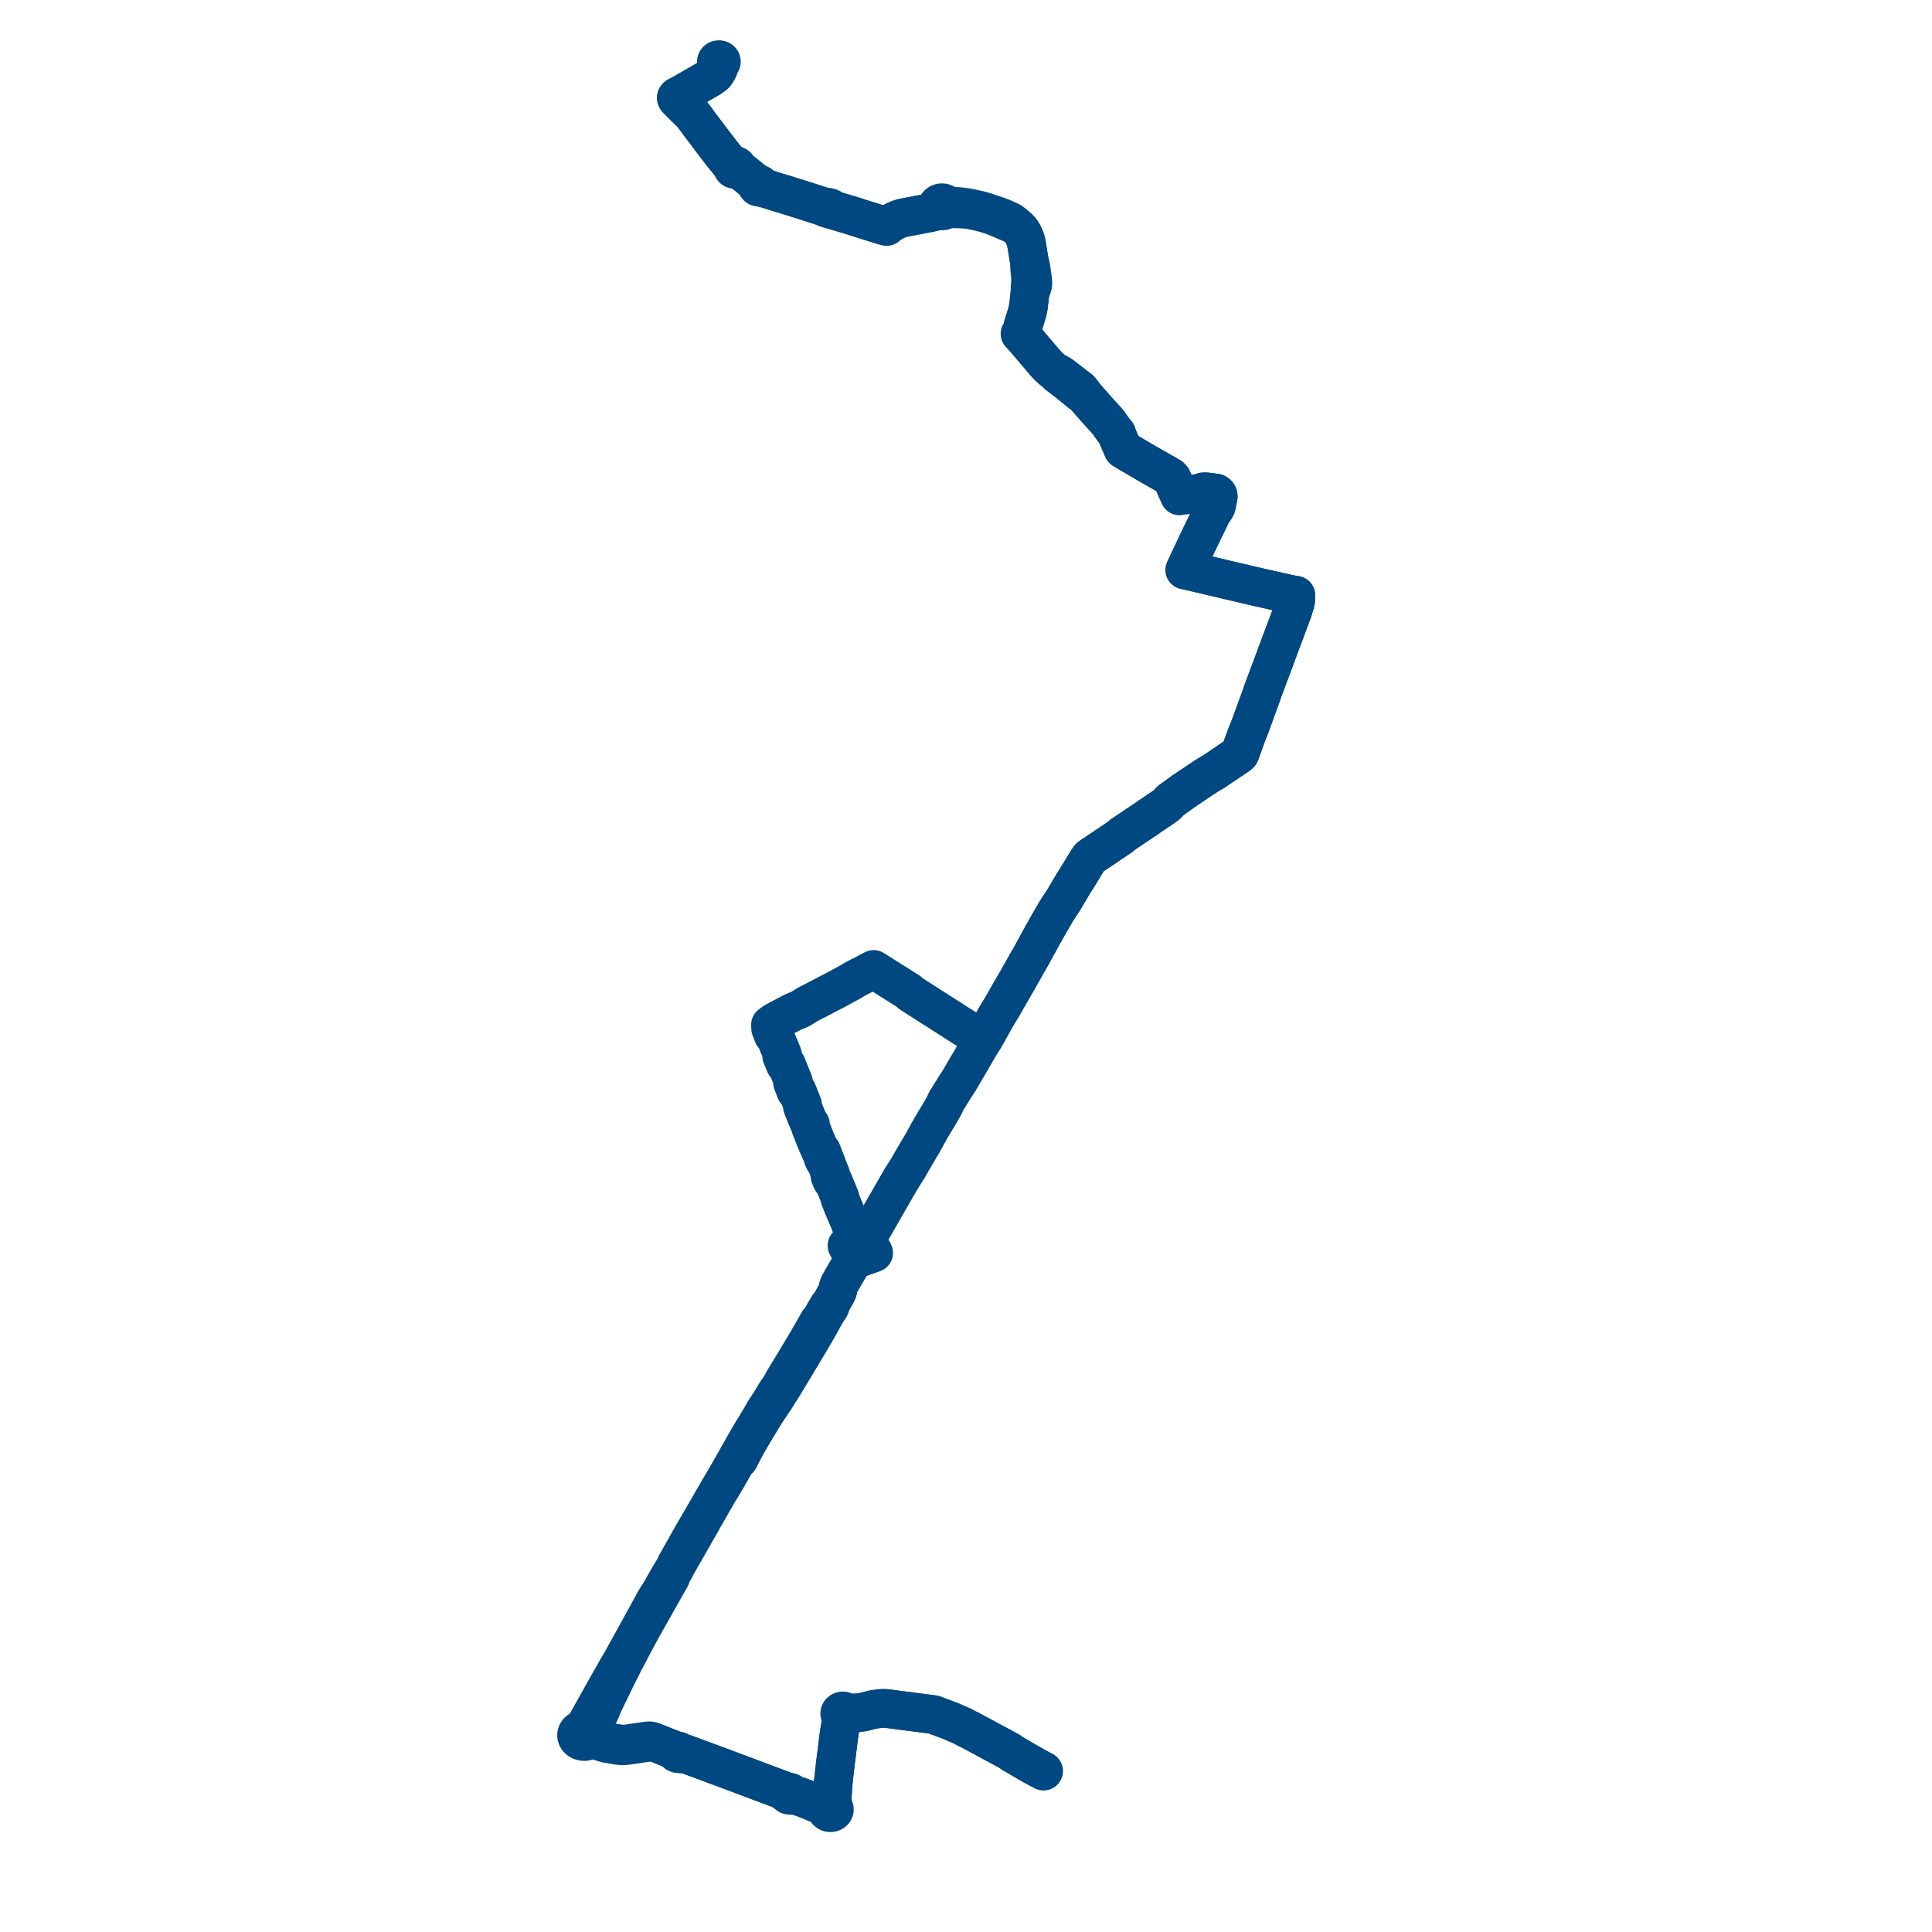     
<svg width="647.934" height="647.934" version="1.1"
     xmlns="http://www.w3.org/2000/svg">

  <title>Plan de ligne</title>
  <desc>Du 2023-09-04 au 9999-01-01</desc>

<path d='M 349.866 593.913 L 347.238 592.509 L 345.179 591.329 L 343.396 590.307 L 339.595 588.089 L 338.426 587.263 L 337.833 586.944 L 337.307 586.66 L 332.011 583.806 L 326.122 580.632 L 325.119 580.091 L 324.295 579.709 L 322.851 578.936 L 318.812 577.168 L 313.131 575.036 L 297.012 572.943 L 296.331 572.948 L 295.507 572.955 L 294.331 573.114 L 292.72 573.332 L 289.607 574.151 L 287.661 574.411 L 286.403 574.496 L 284.263 574.539 L 283.739 574.59 L 283.666 574.332 L 283.501 574.103 L 283.26 573.926 L 282.965 573.816 L 282.642 573.784 L 282.309 573.836 L 282.012 573.972 L 281.783 574.177 L 281.645 574.43 L 281.611 574.706 L 281.687 574.98 L 281.865 575.22 L 282.129 575.402 L 282.449 575.504 L 282.284 575.924 L 281.476 581.199 L 281.399 581.698 L 281.319 582.213 L 280.524 588.629 L 280.456 589.079 L 280.009 592.743 L 279.863 594.001 L 279.76 594.942 L 279.658 595.884 L 279.522 597.129 L 279.361 598.962 L 279.205 601.245 L 279.057 604.028 L 278.774 604.682 L 278.325 605.723 L 277.874 605.828 L 277.494 606.052 L 276.267 605.709 L 275.678 605.544 L 275.121 605.306 L 271.269 603.658 L 267.64 602.31 L 266.968 602.141 L 266.458 601.921 L 266.285 601.847 L 265.397 601.382 L 265.332 601.273 L 265.181 601.138 L 264.984 601.053 L 264.763 601.028 L 264.621 601.045 L 264.488 601.087 L 263.655 600.86 L 263.505 600.794 L 262.904 600.53 L 254.024 597.2 L 251.242 596.156 L 245.991 594.186 L 242.901 593.028 L 241.561 592.525 L 240.404 592.104 L 229.772 588.16 L 229.265 588.11 L 228.893 587.918 L 228.819 587.889 L 227.913 587.559 L 227.88 587.47 L 227.826 587.388 L 227.754 587.317 L 227.666 587.258 L 227.566 587.214 L 227.55 587.208 L 227.457 587.187 L 227.344 587.178 L 227.231 587.187 L 227.122 587.214 L 226.239 586.925 L 226.078 586.874 L 224.565 586.298 L 223.907 586.068 L 220.913 584.862 L 220.338 584.631 L 218.875 584.009 L 218.087 583.824 L 217.543 583.794 L 216.504 583.931 L 215.873 584.026 L 215.659 584.058 L 213.645 584.335 L 210.344 584.82 L 208.936 584.925 L 207.553 584.798 L 203.335 584.058 L 201.392 583.427 L 199.92 582.924 L 198.482 582.243 L 198.491 581.722 L 198.341 581.215 L 198.044 580.754 L 198.499 579.797 L 198.671 579.44 L 201.543 573.428 L 201.983 572.267 L 202.837 570.434 L 206.993 561.84 L 207.332 561.176 L 207.56 560.714 L 208.001 559.874 L 208.122 559.644 L 208.999 557.873 L 209.259 557.353 L 209.37 557.138 L 210.481 555.037 L 210.569 554.873 L 210.957 554.14 L 211.374 553.32 L 213.863 548.657 L 215.579 545.492 L 220.609 536.593 L 222.194 533.772 L 224.916 528.979 L 225.288 527.84 L 225.568 527.381 L 225.932 526.776 L 226.213 526.307 L 226.402 525.914 L 226.722 525.248 L 228.12 522.793 L 231.121 517.547 L 231.315 517.19 L 231.453 516.935 L 231.519 516.799 L 231.602 516.674 L 231.713 516.508 L 232.249 515.554 L 233.193 513.896 L 233.781 512.871 L 234.114 512.287 L 235.235 510.385 L 235.559 509.704 L 236.524 508.056 L 237.165 506.938 L 238.045 505.415 L 238.423 504.744 L 239.66 502.564 L 240.946 500.321 L 242.351 498.114 L 242.684 497.479 L 243.963 495.364 L 244.268 494.788 L 244.57 494.219 L 245.361 492.881 L 246.448 490.928 L 246.706 490.504 L 247.078 489.893 L 247.806 489.384 L 248.067 488.923 L 248.251 488.561 L 249.598 485.927 L 249.813 485.507 L 250.768 483.789 L 253.02 479.951 L 253.921 478.481 L 254.467 477.569 L 255.773 475.433 L 255.875 475.251 L 256.896 473.569 L 259.944 469.054 L 260.52 468.12 L 260.749 467.802 L 261.157 466.669 L 261.64 466.397 L 261.917 465.907 L 262.618 464.791 L 263.194 463.859 L 264.145 462.274 L 265.613 459.845 L 267.727 456.348 L 270.994 450.877 L 271.411 450.179 L 274.26 445.325 L 276.391 441.458 L 277.394 439.737 L 278.094 438.744 L 278.429 438.096 L 278.511 437.355 L 278.852 436.737 L 279.258 436.001 L 279.826 434.971 L 280.613 433.582 L 280.906 432.9 L 280.993 432.633 L 281.028 432.422 L 281.051 432.293 L 281.195 431.456 L 281.471 430.734 L 283.021 428.022 L 285.598 423.627 L 286.145 422.73 L 286.211 422.595 L 286.359 422.284 L 287.548 422.138 L 292.019 420.542 L 293.01 420.188 L 292.604 419.371 L 291.39 417.261 L 290.838 416.148 L 290.521 415.49 L 290.629 415.39 L 290.82 415.157 L 290.921 414.988 L 291.105 414.677 L 292.724 411.861 L 292.81 411.712 L 293.785 410.015 L 294.284 409.147 L 295.845 406.432 L 296.005 406.155 L 296.184 405.843 L 297.766 403.091 L 298.63 401.589 L 298.84 401.223 L 299.778 399.59 L 300.666 398.047 L 301.338 396.878 L 302.165 395.44 L 304.39 391.935 L 304.474 391.79 L 304.675 391.472 L 304.987 390.898 L 305.527 389.962 L 306.392 388.464 L 307.165 387.122 L 307.446 386.649 L 309.396 383.378 L 309.759 382.719 L 311.972 378.717 L 312.268 378.208 L 312.399 377.989 L 315.634 372.563 L 315.966 371.977 L 316.622 370.817 L 317.352 369.243 L 318.049 368.127 L 318.086 368.069 L 318.184 367.903 L 318.456 367.464 L 318.722 367.035 L 319.099 366.427 L 319.585 365.686 L 320.184 364.7 L 320.365 364.412 L 320.835 363.686 L 321.284 363.005 L 321.514 362.672 L 322.354 361.246 L 324.001 358.413 L 325.567 355.788 L 326.085 354.882 L 328.302 351.006 L 329.1 349.733 L 329.191 349.588 L 329.244 349.504 L 329.714 348.714 L 330.053 348.162 L 330.105 348.073 L 330.178 347.946 L 330.675 347.089 L 332.041 344.628 L 333.537 341.932 L 333.873 341.309 L 334.019 341.059 L 334.325 340.556 L 335.958 337.866 L 336.88 336.285 L 337.198 335.723 L 337.627 334.964 L 338.047 334.23 L 339.122 332.352 L 339.754 331.261 L 340.284 330.346 L 341.476 328.29 L 341.939 327.468 L 342.94 325.689 L 343.766 324.22 L 343.826 324.113 L 344.234 323.369 L 344.64 322.677 L 344.712 322.551 L 345.542 321.101 L 346.241 319.864 L 348.077 316.52 L 348.977 314.882 L 349.044 314.758 L 349.358 314.149 L 349.56 313.79 L 349.683 313.592 L 349.952 313.116 L 350.349 312.39 L 350.516 312.105 L 351.833 309.735 L 353.312 307.217 L 353.4 307.068 L 353.676 306.614 L 353.961 306.064 L 354.789 304.768 L 354.863 304.652 L 355.173 304.167 L 355.649 303.423 L 356.09 302.765 L 356.405 302.295 L 356.595 302.011 L 356.789 301.712 L 359.002 297.951 L 359.107 297.775 L 359.239 297.552 L 359.662 296.866 L 359.865 296.514 L 359.97 296.347 L 360.025 296.26 L 361.95 293.19 L 363.61 290.43 L 363.758 290.193 L 364.569 288.892 L 364.678 288.687 L 365.266 287.821 L 365.634 287.398 L 365.908 287.215 L 370.469 284.181 L 371.138 283.715 L 375.951 280.477 L 376.327 280.028 L 376.699 279.779 L 381.944 276.271 L 382.495 275.902 L 382.972 275.579 L 384.264 274.729 L 385.495 273.847 L 388.211 272.017 L 388.337 271.944 L 389.916 270.866 L 390.735 270.301 L 390.983 270.13 L 391.452 269.707 L 391.555 269.607 L 391.637 269.529 L 391.927 269.218 L 392.131 268.978 L 392.38 268.704 L 392.541 268.545 L 395.541 266.376 L 396.769 265.488 L 402.966 261.302 L 403.292 261.095 L 403.552 260.929 L 404.68 260.189 L 405.864 259.455 L 407.077 258.778 L 407.215 258.686 L 407.407 258.549 L 407.7 258.341 L 407.74 258.313 L 413.674 254.22 L 414.539 253.654 L 414.789 253.502 L 415.004 253.36 L 415.789 252.704 L 416.043 251.982 L 416.115 251.789 L 416.176 251.63 L 416.473 250.728 L 417.209 248.718 L 418.088 246.379 L 418.238 245.985 L 418.583 245.176 L 418.759 244.767 L 418.864 244.504 L 418.891 244.442 L 418.912 244.395 L 419.103 243.948 L 419.208 243.734 L 419.341 243.358 L 419.435 243.093 L 419.618 242.574 L 419.764 242.152 L 419.823 241.979 L 419.876 241.84 L 419.929 241.7 L 420.225 240.892 L 420.425 240.337 L 420.469 240.216 L 421.21 238.176 L 421.446 237.507 L 421.764 236.65 L 422.856 233.685 L 423.055 233.103 L 423.602 231.499 L 423.939 230.634 L 424.059 230.312 L 424.281 229.712 L 424.457 229.239 L 424.494 229.139 L 424.554 228.981 L 425.193 227.267 L 425.456 226.539 L 426.46 223.893 L 426.516 223.741 L 428.429 218.595 L 428.542 218.293 L 428.918 217.285 L 429.19 216.556 L 429.3 216.244 L 429.51 215.667 L 430.453 213.17 L 430.486 213.083 L 431.607 210.08 L 431.867 209.384 L 432.552 207.55 L 432.643 207.305 L 433.032 206.263 L 433.462 205.161 L 433.561 204.832 L 433.71 204.336 L 434.002 203.365 L 434.166 202.82 L 434.28 202.475 L 434.385 202.102 L 434.416 201.947 L 434.536 201.357 L 434.465 200.34 L 434.463 200.32 L 434.503 200.068 L 434.575 199.629 L 433.877 199.535 L 433.58 199.48 L 432.912 199.354 L 432.486 199.274 L 431.892 199.141 L 431.614 199.078 L 426.095 197.837 L 425.807 197.768 L 425.078 197.603 L 420.698 196.615 L 420.381 196.543 L 420.164 196.494 L 419.808 196.413 L 419.465 196.326 L 419.335 196.293 L 419.043 196.219 L 415.983 195.505 L 415.423 195.37 L 415.073 195.279 L 413.266 194.875 L 412.497 194.688 L 412.183 194.617 L 411.637 194.492 L 409.985 194.095 L 407.486 193.508 L 406.474 193.275 L 405.465 193.035 L 402.26 192.282 L 401.396 192.078 L 399.301 191.587 L 398.939 191.502 L 397.349 191.151 L 397.813 190.136 L 397.867 190.02 L 399.57 186.405 L 399.786 185.947 L 400.038 185.413 L 400.432 184.576 L 402.3 180.628 L 402.742 179.707 L 403.146 178.877 L 404.464 176.152 L 404.791 175.504 L 405.292 174.473 L 405.508 174.026 L 405.708 173.585 L 405.912 173.132 L 406.325 172.31 L 406.449 172.046 L 407.22 170.951 L 407.557 170.45 L 407.732 170.138 L 407.834 169.931 L 407.916 169.732 L 407.999 169.46 L 408.223 168.331 L 408.355 167.652 L 408.56 166.48 L 408.522 166.177 L 408.415 165.884 L 408.264 165.692 L 408.086 165.539 L 407.867 165.406 L 407.677 165.339 L 406.102 165.141 L 404.348 164.92 L 403.511 164.962 L 402.755 165.339 L 401.069 165.571 L 400.918 165.592 L 399.461 165.815 L 396.133 166.111 L 395.581 166.257 L 395.367 165.781 L 394.201 163.181 L 393.081 160.526 L 392.778 160.2 L 392.512 159.914 L 392.088 159.672 L 390.855 158.966 L 390.022 158.49 L 384.523 155.353 L 378.053 151.541 L 376.65 150.686 L 376.363 150.021 L 374.818 146.441 L 374.499 145.424 L 374.034 144.935 L 373.114 143.708 L 373.046 143.609 L 372.469 142.785 L 372.278 142.505 L 371.774 141.768 L 371.356 141.284 L 370.905 140.763 L 368.72 138.377 L 365.318 134.528 L 363.651 132.606 L 362.714 131.234 L 362.519 131.02 L 361.955 130.396 L 360.294 129.197 L 360.028 128.976 L 359.334 128.434 L 357.103 126.692 L 356.588 126.299 L 355.439 125.474 L 354.697 125.096 L 353.922 124.789 L 353.77 124.684 L 352.769 123.912 L 351.979 123.2 L 351.178 122.408 L 350.173 121.273 L 348.026 118.741 L 347.952 118.654 L 347.82 118.498 L 344.76 114.901 L 343.367 112.783 L 343.202 112.506 L 343.063 112.212 L 342.97 111.833 L 342.939 111.484 L 342.939 111.349 L 342.941 111.095 L 343.173 109.05 L 343.993 106.396 L 344.157 105.865 L 344.495 104.737 L 344.88 102.977 L 344.894 102.864 L 345.07 101.355 L 345.233 99.94 L 345.298 99.361 L 345.362 98.764 L 345.416 98.31 L 346.237 96 L 346.329 95.628 L 346.366 95.438 L 346.403 95.176 L 346.395 94.575 L 346.369 94.204 L 345.889 90.62 L 345.606 89.036 L 345.229 87.746 L 345.007 86.369 L 344.204 81.499 L 344.001 80.679 L 343.738 79.915 L 343.441 79.206 L 343.12 78.567 L 342.707 77.843 L 342.394 77.394 L 342.01 76.949 L 341.357 76.305 L 341.202 76.175 L 340.156 75.293 L 339.367 74.591 L 338.997 74.343 L 338.562 74.105 L 337.996 73.832 L 336.159 73.042 L 334.883 72.548 L 333.479 72.066 L 330.749 71.17 L 330.579 71.114 L 330.122 70.959 L 329.684 70.825 L 328.558 70.509 L 326.329 70.008 L 325.099 69.756 L 323.595 69.512 L 322.039 69.311 L 321.017 69.229 L 319.929 69.182 L 318.38 69.197 L 317.524 68.934 L 317.412 68.707 L 317.222 68.486 L 316.976 68.284 L 316.636 68.112 L 316.397 68.04 L 316.158 67.996 L 315.883 67.99 L 315.608 68.003 L 315.517 68.012 L 315.254 68.09 L 315.022 68.186 L 314.707 68.389 L 314.531 68.554 L 314.4 68.721 L 314.254 69.052 L 314.21 69.405 L 314.245 69.65 L 313.957 69.978 L 313.628 70.41 L 312.865 71.113 L 311.25 71.46 L 310.015 71.694 L 308.902 71.905 L 304.668 72.709 L 303.979 72.839 L 303.614 72.909 L 302.984 73.045 L 302.387 73.191 L 302.003 73.303 L 301.542 73.456 L 300.535 73.857 L 299.494 74.392 L 298.452 74.996 L 298.122 75.243 L 297.374 75.91 L 296.112 75.6 L 295.632 75.452 L 288.649 73.259 L 288.255 73.134 L 286.086 72.442 L 284.804 72.033 L 282.911 71.477 L 281.577 71.084 L 280.425 70.743 L 280.199 70.677 L 279.454 70.41 L 279.207 70.284 L 279.011 70.136 L 278.625 69.793 L 278.43 69.681 L 278.192 69.591 L 277.947 69.524 L 277.642 69.474 L 277.261 69.455 L 276.905 69.473 L 276.631 69.487 L 275.919 69.254 L 274.228 68.702 L 273.242 68.38 L 272.116 68.019 L 269.154 67.071 L 265.313 65.866 L 263.087 65.168 L 262.895 65.106 L 261.039 64.561 L 259.367 64.039 L 257.921 63.57 L 257.782 63.535 L 257.043 63.279 L 256.713 63.119 L 255.745 62.648 L 255.146 62.267 L 255.087 62.041 L 254.916 61.859 L 254.71 61.763 L 254.456 61.735 L 254.306 61.758 L 254.187 61.793 L 254.044 61.884 L 253.807 61.521 L 251.713 59.869 L 250.303 58.712 L 250.006 58.468 L 248.229 57.133 L 247.266 56.423 L 247.314 56.296 L 247.33 56.163 L 247.314 56.031 L 247.266 55.903 L 247.189 55.785 L 247.085 55.682 L 246.958 55.597 L 246.813 55.534 L 246.766 55.52 L 246.656 55.495 L 246.493 55.482 L 246.33 55.495 L 246.173 55.534 L 246.028 55.597 L 245.901 55.682 L 245.855 55.722 L 245.484 55.528 L 245.001 55.075 L 242.307 51.777 L 240.361 49.244 L 239.776 48.483 L 234.743 41.814 L 234.299 41.235 L 233.589 40.261 L 232.875 39.317 L 231.98 38.151 L 230.004 36.246 L 227.088 33.313 L 226.925 33.117 L 226.833 32.904 L 226.84 32.688 L 226.966 32.507 L 227.2 32.316 L 228.589 31.616 L 231.807 29.761 L 232.475 29.377 L 233.26 28.925 L 234.009 28.493 L 234.672 28.106 L 235.465 27.654 L 235.997 27.347 L 236.839 26.86 L 237.009 26.762 L 238.155 26.104 L 238.737 25.683 L 238.914 25.555 L 239.594 25.062 L 239.713 24.93 L 239.985 24.629 L 240.522 23.789 L 240.622 23.589 L 240.753 23.327 L 240.987 22.887 L 241.069 22.589 L 241.137 22.345 L 241.146 22.244 L 241.153 22.164 L 241.184 21.817 L 241.156 21.364 L 241.449 21.306 L 241.671 21.184 L 241.835 21.013 L 241.926 20.809 L 241.934 20.591 L 241.859 20.383 L 241.708 20.204 L 241.496 20.072 L 241.244 20 L 240.905 20.013 L 240.728 20.055 L 240.513 20.174 L 240.353 20.34 L 240.262 20.537 L 240.248 20.748 L 240.312 20.952 L 240.458 21.138 L 240.668 21.277 L 240.922 21.355 L 241.156 21.364 L 241.184 21.817 L 241.153 22.164 L 241.146 22.244 L 241.137 22.345 L 240.987 22.887 L 240.753 23.327' fill='transparent' stroke='#004881' stroke-linecap='round' stroke-linejoin='round' stroke-width='12.959'/><path d='M 240.753 23.327 L 240.622 23.589 L 240.522 23.789 L 239.985 24.629 L 239.713 24.93 L 239.594 25.062 L 238.914 25.555 L 238.737 25.683 L 238.155 26.104 L 237.009 26.762 L 236.839 26.86 L 235.997 27.347 L 235.465 27.654 L 234.672 28.106 L 234.009 28.493 L 233.26 28.925 L 231.807 29.761 L 228.589 31.616 L 227.504 32.162 L 227.2 32.316 L 226.966 32.507 L 226.84 32.688 L 226.833 32.904 L 226.925 33.117 L 227.088 33.313 L 230.004 36.246 L 231.98 38.151 L 232.875 39.317 L 233.589 40.261 L 234.299 41.235 L 234.743 41.814 L 235.117 42.31 L 239.776 48.483 L 240.361 49.244 L 242.307 51.777 L 245.001 55.075 L 245.484 55.528 L 245.855 55.722 L 245.797 55.785 L 245.719 55.903 L 245.672 56.031 L 245.656 56.163 L 245.672 56.296 L 245.719 56.423 L 245.797 56.542 L 245.901 56.645 L 246.028 56.73 L 246.173 56.793 L 246.33 56.831 L 246.493 56.844 L 246.656 56.831 L 246.813 56.793 L 246.892 56.762 L 246.958 56.73 L 247.085 56.645 L 247.189 56.542 L 247.266 56.423 L 248.229 57.133 L 250.006 58.468 L 250.303 58.712 L 251.713 59.869 L 253.807 61.521 L 254.044 61.884 L 253.946 61.999 L 253.874 62.113 L 253.855 62.341 L 253.902 62.476 L 253.974 62.575 L 254.16 62.714 L 254.336 62.763 L 254.511 62.791 L 254.682 62.767 L 254.818 62.722 L 255.569 62.961 L 256.053 63.116 L 256.247 63.148 L 257.043 63.279 L 257.782 63.535 L 257.921 63.57 L 259.367 64.039 L 261.039 64.561 L 262.895 65.106 L 263.087 65.168 L 265.313 65.866 L 269.154 67.071 L 272.116 68.019 L 273.242 68.38 L 274.228 68.702 L 275.919 69.254 L 276.631 69.487 L 276.756 69.56 L 276.864 69.648 L 276.955 69.736 L 277.095 69.815 L 277.243 69.866 L 278.473 70.243 L 278.671 70.271 L 278.97 70.314 L 279.157 70.338 L 279.454 70.41 L 280.199 70.677 L 280.425 70.743 L 281.577 71.084 L 282.911 71.477 L 284.804 72.033 L 286.086 72.442 L 288.255 73.134 L 288.649 73.259 L 295.632 75.452 L 296.112 75.6 L 297.374 75.91 L 298.122 75.243 L 298.452 74.996 L 299.494 74.392 L 300.535 73.857 L 301.542 73.456 L 302.003 73.303 L 302.387 73.191 L 302.984 73.045 L 303.614 72.909 L 303.979 72.839 L 304.668 72.709 L 308.902 71.905 L 310.015 71.694 L 311.25 71.46 L 312.865 71.113 L 313.887 70.821 L 314.373 70.635 L 314.643 70.559 L 314.914 70.514 L 315.151 70.636 L 315.463 70.717 L 315.786 70.751 L 316.112 70.749 L 316.427 70.691 L 316.77 70.568 L 317.072 70.386 L 317.321 70.175 L 318.265 69.989 L 320.089 70.052 L 321.274 70.067 L 322.744 70.123 L 323.762 70.184 L 324.97 70.307 L 326.107 70.525 L 327.22 70.749 L 329.477 71.278 L 329.918 71.41 L 330.395 71.548 L 331.264 71.799 L 331.622 71.916 L 332.616 72.244 L 333.116 72.429 L 334.363 72.91 L 335.529 73.386 L 336.484 73.807 L 337.45 74.237 L 338.014 74.469 L 338.302 74.583 L 339.141 74.957 L 339.558 75.125 L 340.156 75.293 L 341.202 76.175 L 341.357 76.305 L 342.01 76.949 L 342.394 77.394 L 342.707 77.843 L 343.12 78.567 L 343.441 79.206 L 343.738 79.915 L 344.001 80.679 L 344.204 81.499 L 345.007 86.369 L 345.229 87.746 L 345.312 90.074 L 345.559 92.318 L 345.614 93.479 L 345.632 94.604 L 345.446 96.426 L 345.416 98.31 L 345.362 98.764 L 345.298 99.361 L 345.233 99.94 L 345.07 101.355 L 344.894 102.864 L 344.88 102.977 L 344.495 104.737 L 344.157 105.865 L 343.173 109.05 L 342.724 110.66 L 342.551 111.229 L 342.499 111.401 L 342.336 111.698 L 342.072 111.935 L 343.062 113.027 L 344.76 114.901 L 347.82 118.498 L 347.952 118.654 L 348.026 118.741 L 350.173 121.273 L 351.178 122.408 L 351.979 123.2 L 352.769 123.912 L 353.77 124.684 L 353.922 124.789 L 354.358 125.317 L 354.807 125.75 L 358.07 128.24 L 358.949 128.978 L 359.364 129.298 L 361.209 130.795 L 362.412 131.767 L 362.941 132.125 L 363.651 132.606 L 365.318 134.528 L 368.72 138.377 L 370.905 140.763 L 371.356 141.284 L 371.774 141.768 L 372.278 142.505 L 372.469 142.785 L 373.046 143.609 L 373.114 143.708 L 374.034 144.935 L 374.499 145.424 L 374.818 146.441 L 376.363 150.021 L 376.65 150.686 L 378.053 151.541 L 384.523 155.353 L 390.022 158.49 L 390.855 158.966 L 392.088 159.672 L 392.512 159.914 L 392.778 160.2 L 393.081 160.526 L 394.201 163.181 L 395.367 165.781 L 395.581 166.257 L 396.133 166.111 L 399.461 165.815 L 400.918 165.592 L 401.069 165.571 L 402.755 165.339 L 403.511 164.962 L 404.348 164.92 L 407.677 165.339 L 407.867 165.406 L 408.086 165.539 L 408.264 165.692 L 408.415 165.884 L 408.522 166.177 L 408.56 166.48 L 408.355 167.652 L 408.223 168.331 L 407.999 169.46 L 407.916 169.732 L 407.834 169.931 L 407.732 170.138 L 407.557 170.45 L 407.22 170.951 L 406.449 172.046 L 406.325 172.31 L 405.912 173.132 L 405.708 173.585 L 405.508 174.026 L 405.292 174.473 L 404.791 175.504 L 404.464 176.152 L 404.298 176.496 L 403.146 178.877 L 402.742 179.707 L 402.3 180.628 L 400.432 184.576 L 400.038 185.413 L 399.786 185.947 L 399.57 186.405 L 397.867 190.02 L 397.813 190.136 L 397.349 191.151 L 398.939 191.502 L 399.301 191.587 L 401.396 192.078 L 402.26 192.282 L 405.465 193.035 L 406.474 193.275 L 407.486 193.508 L 409.985 194.095 L 411.637 194.492 L 412.183 194.617 L 412.497 194.688 L 413.266 194.875 L 415.073 195.279 L 415.423 195.37 L 415.983 195.505 L 419.043 196.219 L 419.335 196.293 L 419.465 196.326 L 419.808 196.413 L 420.164 196.494 L 420.381 196.543 L 420.698 196.615 L 425.078 197.603 L 425.807 197.768 L 426.095 197.837 L 431.614 199.078 L 431.892 199.141 L 432.486 199.274 L 432.912 199.354 L 433.58 199.48 L 433.877 199.535 L 434.575 199.629 L 434.503 200.068 L 434.463 200.32 L 434.465 200.34 L 434.536 201.357 L 434.416 201.947 L 434.385 202.102 L 434.28 202.475 L 434.166 202.82' fill='transparent' stroke='#004881' stroke-linecap='round' stroke-linejoin='round' stroke-width='12.959'/><path d='M 434.166 202.82 L 434.002 203.365 L 433.561 204.832 L 433.462 205.161 L 433.032 206.263 L 432.643 207.305 L 432.552 207.55 L 432.151 208.623 L 431.867 209.384 L 431.607 210.08 L 430.486 213.083 L 430.453 213.17 L 429.51 215.667 L 429.3 216.244 L 429.19 216.556 L 429.026 216.995 L 428.918 217.285 L 428.542 218.293 L 428.429 218.595 L 426.516 223.741 L 426.46 223.893 L 425.456 226.539 L 425.193 227.267 L 424.554 228.981 L 424.494 229.139 L 424.457 229.239 L 424.262 229.762 L 424.059 230.312 L 423.939 230.634 L 423.602 231.499 L 423.055 233.103 L 422.856 233.685 L 421.764 236.65 L 421.446 237.507 L 421.21 238.176 L 420.469 240.216 L 420.425 240.337 L 420.225 240.892 L 419.929 241.7 L 419.876 241.84 L 419.823 241.979 L 419.764 242.152 L 419.618 242.574 L 419.446 243.061 L 419.354 243.32 L 419.208 243.734 L 419.103 243.948 L 418.912 244.395 L 418.891 244.442 L 418.864 244.504 L 418.759 244.767 L 418.61 245.183 L 418.335 245.954 L 418.163 246.415 L 417.312 248.749 L 416.598 250.764 L 416.217 251.801 L 416.146 251.971 L 416.098 252.102 L 415.995 252.402 L 415.83 252.768 L 415.601 253.029 L 415.407 253.183 L 415.197 253.348 L 414.957 253.523 L 414.841 253.595 L 414.549 253.782 L 413.746 254.338 L 409.914 256.875 L 407.741 258.314 L 407.7 258.341 L 407.407 258.549 L 407.215 258.686 L 406.916 258.881 L 405.743 259.54 L 404.68 260.189 L 403.416 261.025 L 403.292 261.095 L 402.966 261.302 L 398.399 264.387 L 397.451 265.027 L 397.12 265.251 L 396.769 265.488 L 395.541 266.376 L 392.541 268.545 L 392.38 268.704 L 392.131 268.978 L 391.927 269.218 L 391.637 269.529 L 391.555 269.607 L 391.452 269.707 L 390.983 270.13 L 390.735 270.301 L 389.916 270.866 L 388.337 271.944 L 388.211 272.017 L 386.404 273.235 L 385.495 273.847 L 384.264 274.729 L 382.972 275.579 L 382.495 275.902 L 381.944 276.271 L 376.699 279.779 L 376.327 280.028 L 375.951 280.477 L 371.138 283.715 L 370.469 284.181 L 365.908 287.215 L 365.634 287.398 L 365.266 287.821 L 364.678 288.687 L 364.569 288.892 L 363.758 290.193 L 363.61 290.43 L 362.722 291.907 L 361.95 293.19 L 360.025 296.26 L 359.97 296.347 L 359.865 296.514 L 359.662 296.866 L 359.239 297.552 L 359.107 297.775 L 359.002 297.951 L 356.789 301.712 L 356.595 302.011 L 356.405 302.295 L 356.09 302.765 L 355.649 303.423 L 355.173 304.167 L 354.863 304.652 L 354.789 304.768 L 353.961 306.064 L 353.676 306.614 L 353.4 307.068 L 353.312 307.217 L 351.833 309.735 L 350.516 312.105 L 350.383 312.33 L 350.349 312.39 L 350.098 312.851 L 349.959 313.104 L 349.683 313.592 L 349.56 313.79 L 349.358 314.149 L 349.126 314.6 L 349.044 314.758 L 348.977 314.882 L 348.898 315.026 L 348.077 316.52 L 347.267 317.996 L 346.241 319.864 L 345.834 320.585 L 345.542 321.101 L 344.712 322.551 L 344.64 322.677 L 344.234 323.369 L 343.826 324.113 L 343.766 324.22 L 342.94 325.689 L 341.939 327.468 L 341.476 328.29 L 340.284 330.346 L 339.754 331.261 L 339.122 332.352 L 338.047 334.23 L 337.627 334.964 L 337.198 335.723 L 336.88 336.285 L 335.958 337.866 L 334.325 340.556 L 334.019 341.059 L 333.873 341.309 L 333.537 341.932 L 330.675 347.089 L 330.178 347.946 L 330.105 348.073 L 330.053 348.162 L 329.714 348.714 L 329.093 348.317 L 328.996 348.255 L 328.838 348.154 L 322.401 344.042 L 321.157 343.247 L 318.28 341.409 L 315.053 339.347 L 314.924 339.265 L 314.761 339.161 L 314.604 339.06 L 314.407 338.934 L 312.029 337.415 L 311.438 337.037 L 306.495 333.879 L 306.238 333.715 L 305.472 333.226 L 304.776 332.54 L 304.208 332.182 L 299.197 329.024 L 298.853 328.808 L 294.839 326.278 L 294.065 325.792 L 293.539 325.46 L 292.991 325.114 L 292.283 325.472 L 289.949 326.727 L 288.414 327.48 L 287.899 327.755 L 286.727 328.376 L 285.383 329.213 L 284.867 329.489 L 282.417 330.814 L 280.476 331.872 L 279.729 332.274 L 277.867 333.208 L 276.13 334.129 L 274.473 334.989 L 273.839 335.343 L 273.034 335.741 L 272.519 335.998 L 270.894 336.836 L 268.682 338.225 L 268.525 338.325 L 265.893 339.448 L 262.476 341.242 L 261.079 341.979 L 259.842 342.652 L 259.667 342.747 L 259.497 342.873 L 258.383 343.688 L 258.442 344.905 L 259.282 347.107 L 259.753 347.242 L 260.211 348.264 L 261.06 350.414 L 261.242 350.85 L 261.621 351.681 L 262.47 353.806 L 262.139 354.128 L 262.258 354.417 L 263.062 356.348 L 263.354 357.034 L 263.765 357.036 L 266.121 362.854 L 265.784 363.07 L 265.961 363.521 L 266.413 364.678 L 266.721 365.491 L 266.877 365.905 L 267.383 366.012 L 267.907 367.327 L 268.139 367.909 L 268.791 369.546 L 269.165 370.485 L 269.09 371.114 L 269.183 371.352 L 269.75 372.795 L 270.566 374.777 L 270.642 374.961 L 270.855 375.477 L 271.145 376.183 L 271.809 377.07 L 271.877 378.086 L 272.227 378.974 L 272.804 380.437 L 273.666 382.619 L 274.405 384.315 L 275.016 385.713 L 275.118 385.999 L 275.564 386.119 L 275.591 386.191 L 275.71 386.503 L 276.006 387.3 L 276.316 388.101 L 276.02 388.305 L 276.195 388.696 L 276.319 389.011 L 276.735 389.118 L 277.398 390.888 L 278.003 392.497 L 278.588 393.882 L 278.338 394.383 L 278.467 394.701 L 278.955 395.902 L 279.603 396.431 L 279.903 397.227 L 280.836 399.453 L 281.554 401.283 L 281.734 401.699 L 281.643 401.87 L 281.801 402.258 L 282.376 403.706 L 282.57 404.184 L 282.718 404.574 L 283.186 405.619 L 283.772 407.023 L 284.711 409.273 L 284.809 409.517 L 286.335 413.433 L 286.666 414.093 L 286.66 414.876 L 286.717 415.005 L 286.967 415.575 L 287.053 415.771 L 287.144 415.968 L 287.431 416.561 L 285.628 417.186 L 284.787 417.478 L 284.05 417.733 L 284.433 418.471 L 285.039 419.657 L 285.484 420.505 L 285.826 421.157 L 285.874 421.259 L 286.359 422.284 L 286.211 422.595 L 286.158 422.701 L 286.105 422.791 L 285.598 423.627 L 283.021 428.022 L 282.476 428.974 L 281.471 430.734 L 281.195 431.456 L 281.051 432.293 L 281.028 432.422 L 280.993 432.633 L 280.906 432.9 L 280.613 433.582 L 279.826 434.971 L 278.934 436.588 L 278.852 436.737 L 278.511 437.355 L 277.893 437.905 L 276.516 440.227 L 275.916 441.308 L 275.426 442.127 L 275.206 442.454 L 274.733 442.959 L 274.35 443.536 L 272.728 446.411 L 270.291 450.613 L 267.386 455.467 L 266.769 456.498 L 264.751 459.812 L 262.879 462.877 L 262.417 463.832 L 261.408 465.469 L 261.297 465.65 L 260.979 466.112 L 260.74 466.444 L 260.539 466.714 L 260.051 467.478 L 259.838 467.824 L 258.88 469.421 L 256.343 473.369 L 255.478 474.912 L 255.286 475.235 L 254.063 477.23 L 253.444 478.301 L 252.558 479.704 L 250.254 483.615 L 249.059 485.74 L 247.974 487.671 L 247.513 488.475 L 247.403 488.667 L 247.129 489.162 L 246.797 489.749 L 246.426 490.405 L 246.2 490.804 L 245.965 491.22 L 244.498 493.783 L 243.293 495.889 L 242.547 497.141 L 242.437 497.326 L 242.041 497.993 L 241.271 499.288 L 239.602 502.186 L 238.157 504.694 L 235.323 509.611 L 233.696 512.397 L 233.428 512.856 L 232.882 513.791 L 232.752 514.013 L 232.554 514.351 L 231.215 516.703 L 231.153 516.815 L 230.602 517.805 L 227.22 523.795 L 226.777 524.592 L 226.38 525.444 L 226.195 525.793 L 225.949 526.258 L 225.731 526.614 L 224.427 528.744 L 222.869 531.488 L 221.38 534.143 L 220.177 535.929 L 218.065 539.763 L 210.732 553.072 L 210.417 553.643 L 210.253 553.925 L 209.968 554.44 L 209.41 555.453 L 209.315 555.625 L 208.852 556.466 L 208.396 557.316 L 207.75 558.372 L 207.327 559.08 L 207.209 559.297 L 207.085 559.504 L 206.455 560.6 L 206.065 561.295 L 203.264 566.239 L 202.92 566.845 L 198.517 574.724 L 196.738 577.909 L 196.072 578.924 L 195.96 579.083 L 195.808 579.312 L 195.484 579.882 L 194.865 580.038 L 194.313 580.315 L 193.838 580.721 L 193.513 581.216 L 193.359 581.763 L 193.371 582.238 L 193.514 582.7 L 193.78 583.123 L 194.24 583.549 L 194.823 583.859 L 195.486 584.03 L 196.181 584.051 L 196.757 583.949 L 197.289 583.743 L 197.75 583.445 L 199.526 583.489 L 201.108 584.009 L 203.087 584.643 L 207.429 585.393 L 208.905 585.514 L 210.494 585.367 L 212.574 585.057 L 213.713 584.888 L 215.412 584.628 L 215.976 584.538 L 216.554 584.44 L 217.936 584.303 L 218.676 584.324 L 220.338 584.631 L 223.907 586.068 L 224.565 586.298 L 225.339 586.78 L 225.904 587.131 L 226.049 587.263 L 226.809 587.832 L 226.862 587.914 L 226.934 587.986 L 227.022 588.045 L 227.122 588.088 L 227.231 588.115 L 227.344 588.124 L 227.457 588.115 L 228.658 588.242 L 228.84 588.254 L 229.265 588.11 L 229.772 588.16 L 233.258 589.453 L 239.904 591.918 L 240.404 592.104 L 241.561 592.525 L 242.901 593.028 L 243.46 593.237 L 245.991 594.186 L 251.242 596.156 L 262.904 600.53 L 263.294 601.129 L 263.463 601.264 L 263.64 601.405 L 264.173 601.731 L 264.263 601.871 L 264.4 601.983 L 264.591 602.062 L 264.803 602.086 L 265.014 602.052 L 265.801 602.163 L 266.104 602.157 L 266.467 602.15 L 266.968 602.141 L 267.64 602.31 L 271.269 603.658 L 274.039 604.843 L 274.653 605.106 L 275.121 605.306 L 275.678 605.544 L 276.037 605.79 L 276.12 605.846 L 276.902 606.381 L 277.143 606.652 L 277.127 606.879 L 277.205 607.202 L 277.395 607.491 L 277.681 607.723 L 278.037 607.875 L 278.393 607.934 L 278.755 607.914 L 279.098 607.815 L 279.36 607.672 L 279.575 607.484 L 279.73 607.26 L 279.83 606.945 L 279.812 606.621 L 279.681 606.314 L 279.521 606.121 L 279.317 605.958 L 279.218 604.731 L 279.2 604.502 L 279.057 604.028 L 279.205 601.245 L 279.361 598.962 L 279.522 597.129 L 279.658 595.884 L 279.76 594.942 L 279.863 594.001 L 280.009 592.743 L 280.456 589.079 L 280.524 588.629 L 280.905 585.555 L 281.319 582.213 L 281.399 581.698 L 281.476 581.199 L 282.284 575.924 L 282.449 575.504 L 282.73 575.523 L 283.007 575.481 L 283.26 575.382 L 283.473 575.232 L 283.631 575.04 L 283.722 574.821 L 283.739 574.59 L 284.263 574.539 L 286.403 574.496 L 287.661 574.411 L 289.607 574.151 L 292.72 573.332 L 294.016 573.157 L 294.331 573.114 L 295.507 572.955 L 296.331 572.948 L 296.672 572.945 L 297.012 572.943 L 313.131 575.036 L 318.812 577.168 L 322.851 578.936 L 324.076 579.592 L 324.295 579.709 L 325.119 580.091 L 326.122 580.632 L 326.322 580.74 L 329.832 582.631 L 332.011 583.806 L 337.307 586.66 L 337.833 586.944 L 338.426 587.263 L 339.595 588.089 L 343.396 590.307 L 345.179 591.329 L 347.238 592.509 L 350.013 593.962' fill='transparent' stroke='#004881' stroke-linecap='round' stroke-linejoin='round' stroke-width='12.959'/>
</svg>
